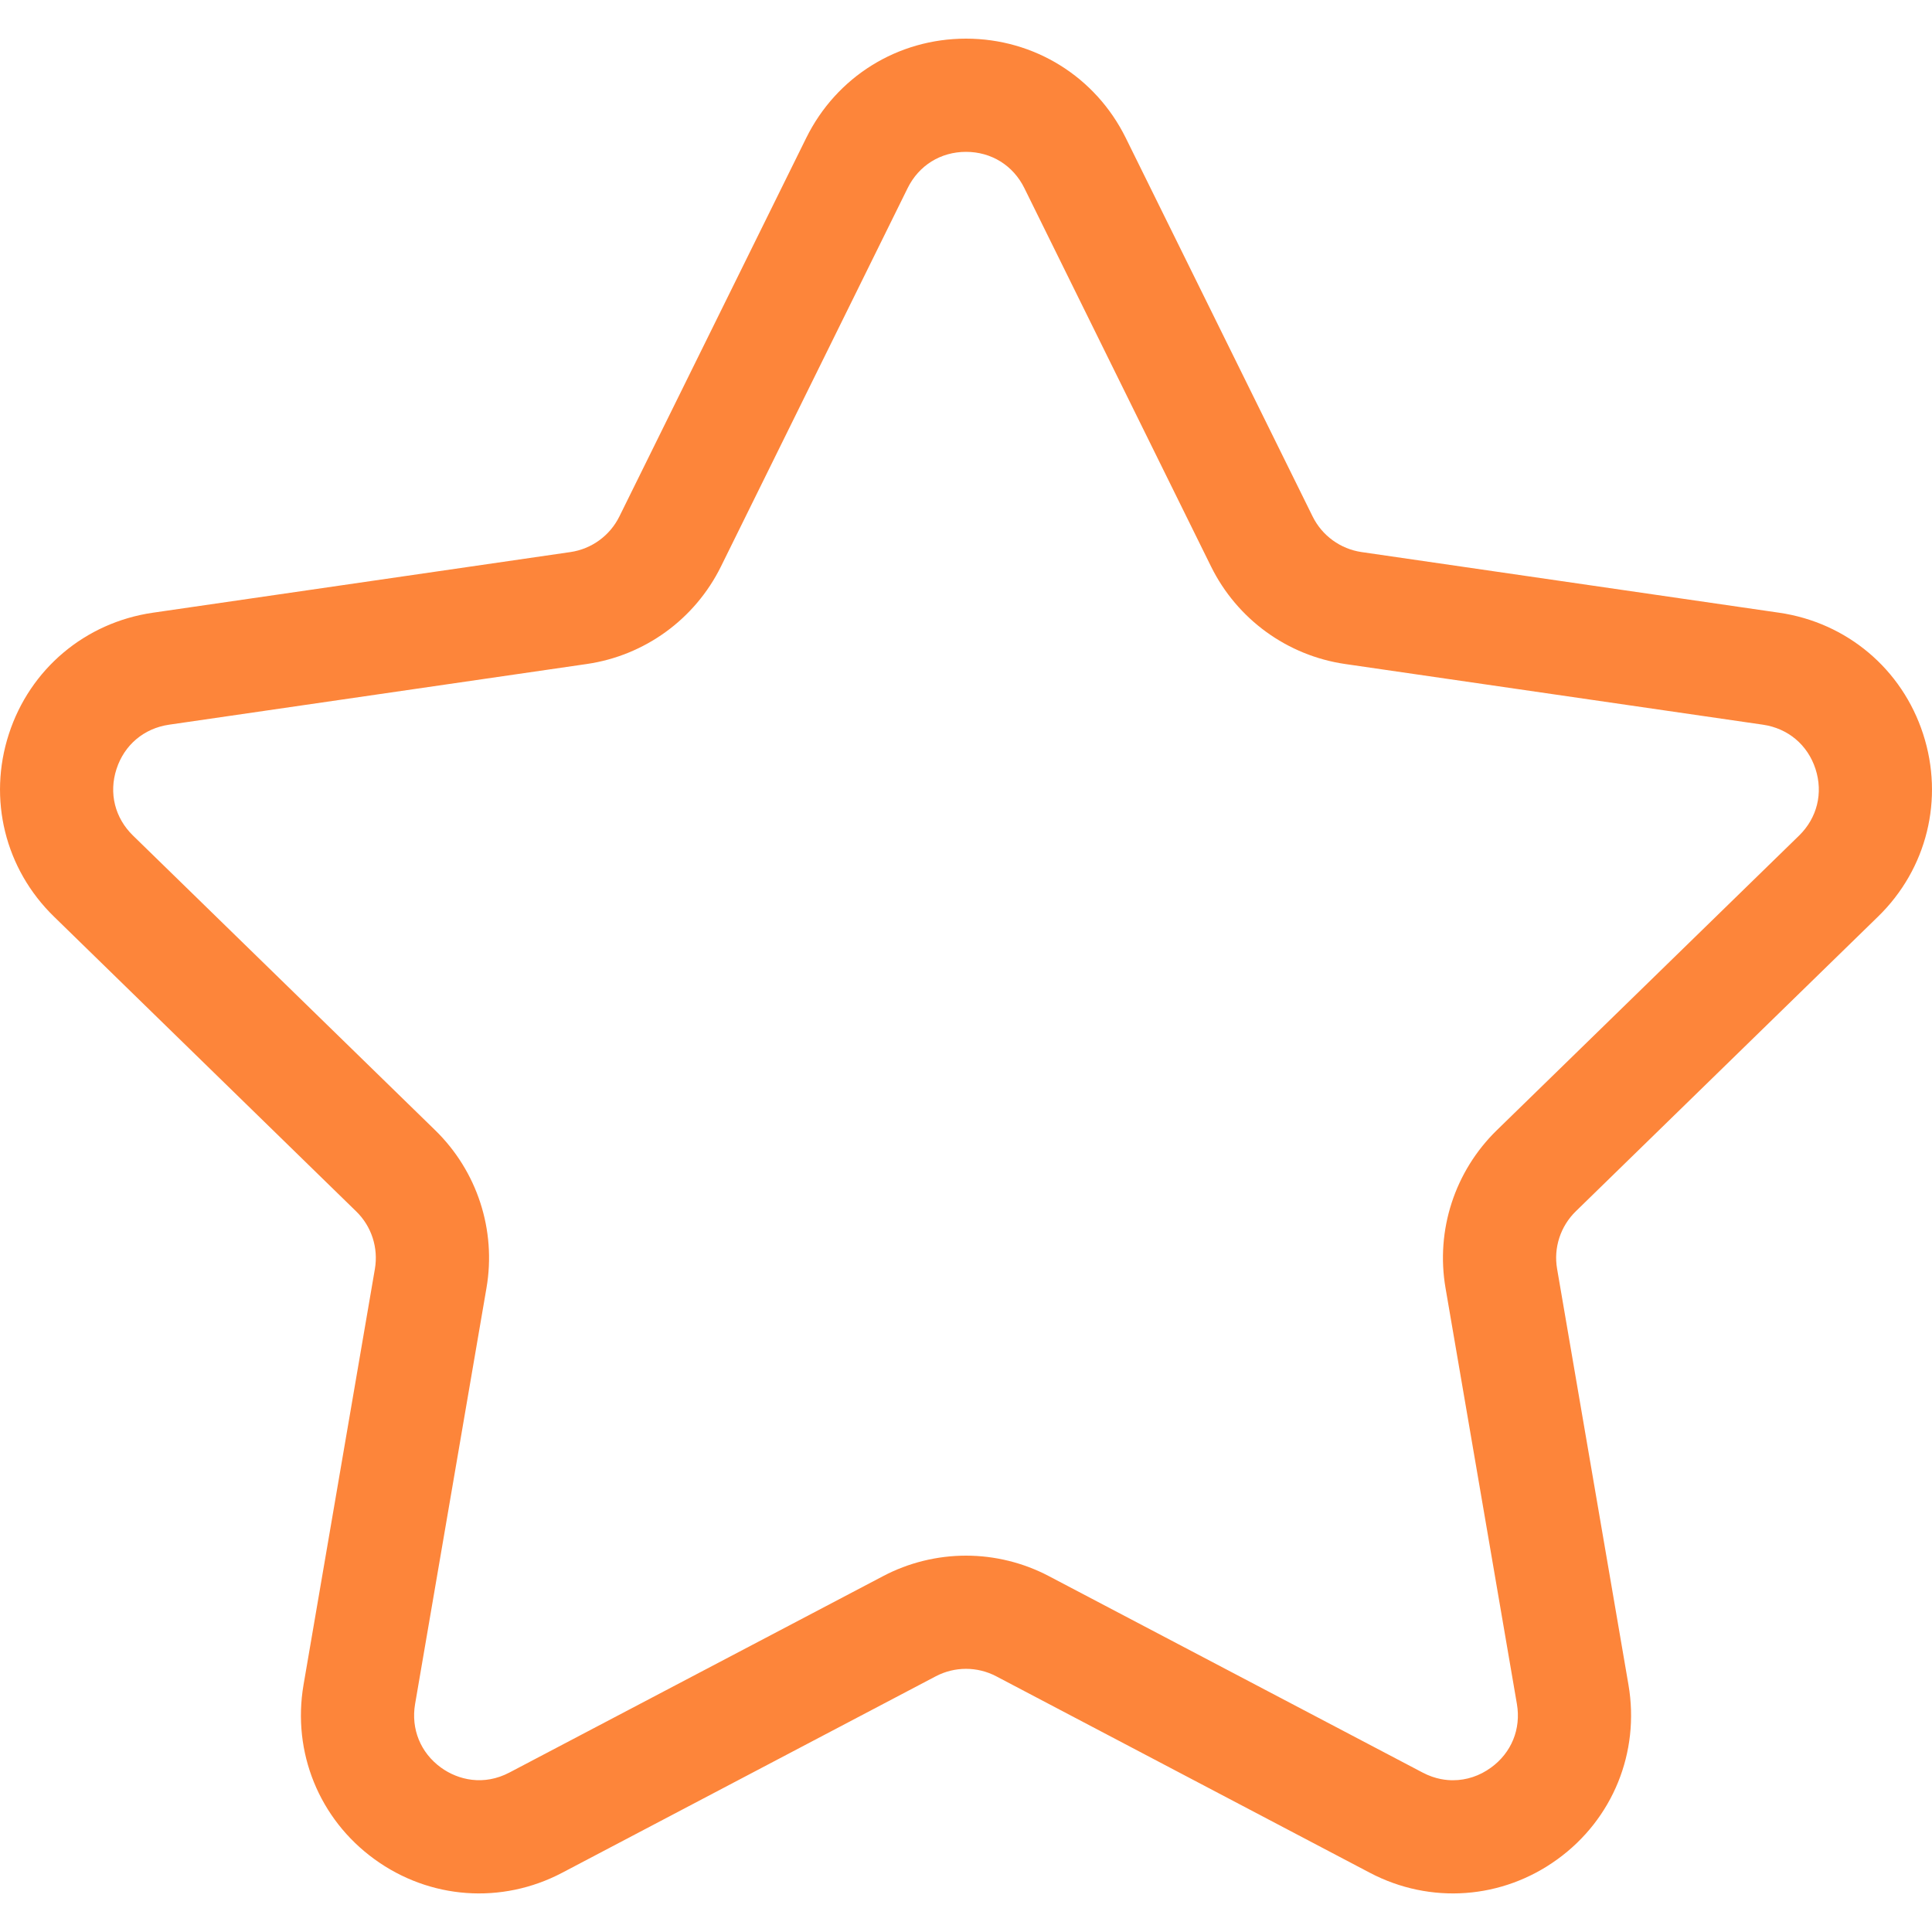 <svg width="20" height="20" viewBox="0 0 20 20" fill="none" xmlns="http://www.w3.org/2000/svg">
<g clip-path="url(#clip0_3716_11772)">
<path d="M19.441 9.489C19.948 8.996 20.127 8.271 19.908 7.598C19.69 6.926 19.119 6.445 18.419 6.343L14.095 5.715C13.876 5.683 13.686 5.545 13.588 5.346L11.654 1.428C11.341 0.794 10.707 0.4 10 0.4C9.293 0.4 8.659 0.794 8.346 1.428C8.346 1.428 6.412 5.346 6.412 5.346C6.314 5.545 6.124 5.683 5.905 5.715L1.581 6.343C0.881 6.445 0.31 6.926 0.092 7.598C-0.127 8.271 0.052 8.996 0.559 9.489L3.687 12.54C3.846 12.694 3.918 12.917 3.881 13.135L3.142 17.442C3.023 18.139 3.304 18.831 3.876 19.246C4.448 19.662 5.193 19.716 5.819 19.387L9.687 17.353C9.883 17.25 10.117 17.25 10.313 17.353L14.181 19.387C14.807 19.716 15.552 19.662 16.124 19.246C16.696 18.831 16.977 18.139 16.858 17.442L16.119 13.135C16.081 12.917 16.154 12.694 16.313 12.539L19.441 9.489ZM14.964 13.333L15.703 17.64C15.747 17.898 15.647 18.144 15.435 18.298C15.317 18.384 15.181 18.429 15.041 18.429C14.98 18.429 14.862 18.421 14.726 18.349L10.858 16.316C10.594 16.177 10.298 16.104 10 16.104C9.702 16.104 9.405 16.177 9.142 16.316L5.274 18.349C5.008 18.489 4.743 18.427 4.565 18.298C4.353 18.144 4.253 17.898 4.297 17.64L5.036 13.333C5.139 12.734 4.94 12.124 4.505 11.7L1.377 8.65C1.189 8.467 1.125 8.21 1.206 7.961C1.287 7.711 1.49 7.54 1.75 7.502L6.073 6.874C6.675 6.787 7.194 6.409 7.463 5.865L9.396 1.947C9.512 1.712 9.738 1.572 10 1.572C10.262 1.572 10.488 1.712 10.604 1.947L12.537 5.865C12.806 6.409 13.325 6.787 13.926 6.874C14.885 7.013 16.721 7.28 18.25 7.502C18.51 7.54 18.713 7.711 18.794 7.96C18.875 8.21 18.811 8.467 18.624 8.65L15.495 11.7C15.06 12.124 14.861 12.735 14.964 13.333Z" fill="#FD853A"/>
</g>
<defs>
<clipPath id="clip0_3716_11772">
<rect width="20" height="20" fill="white"/>
</clipPath>
</defs>
</svg>
